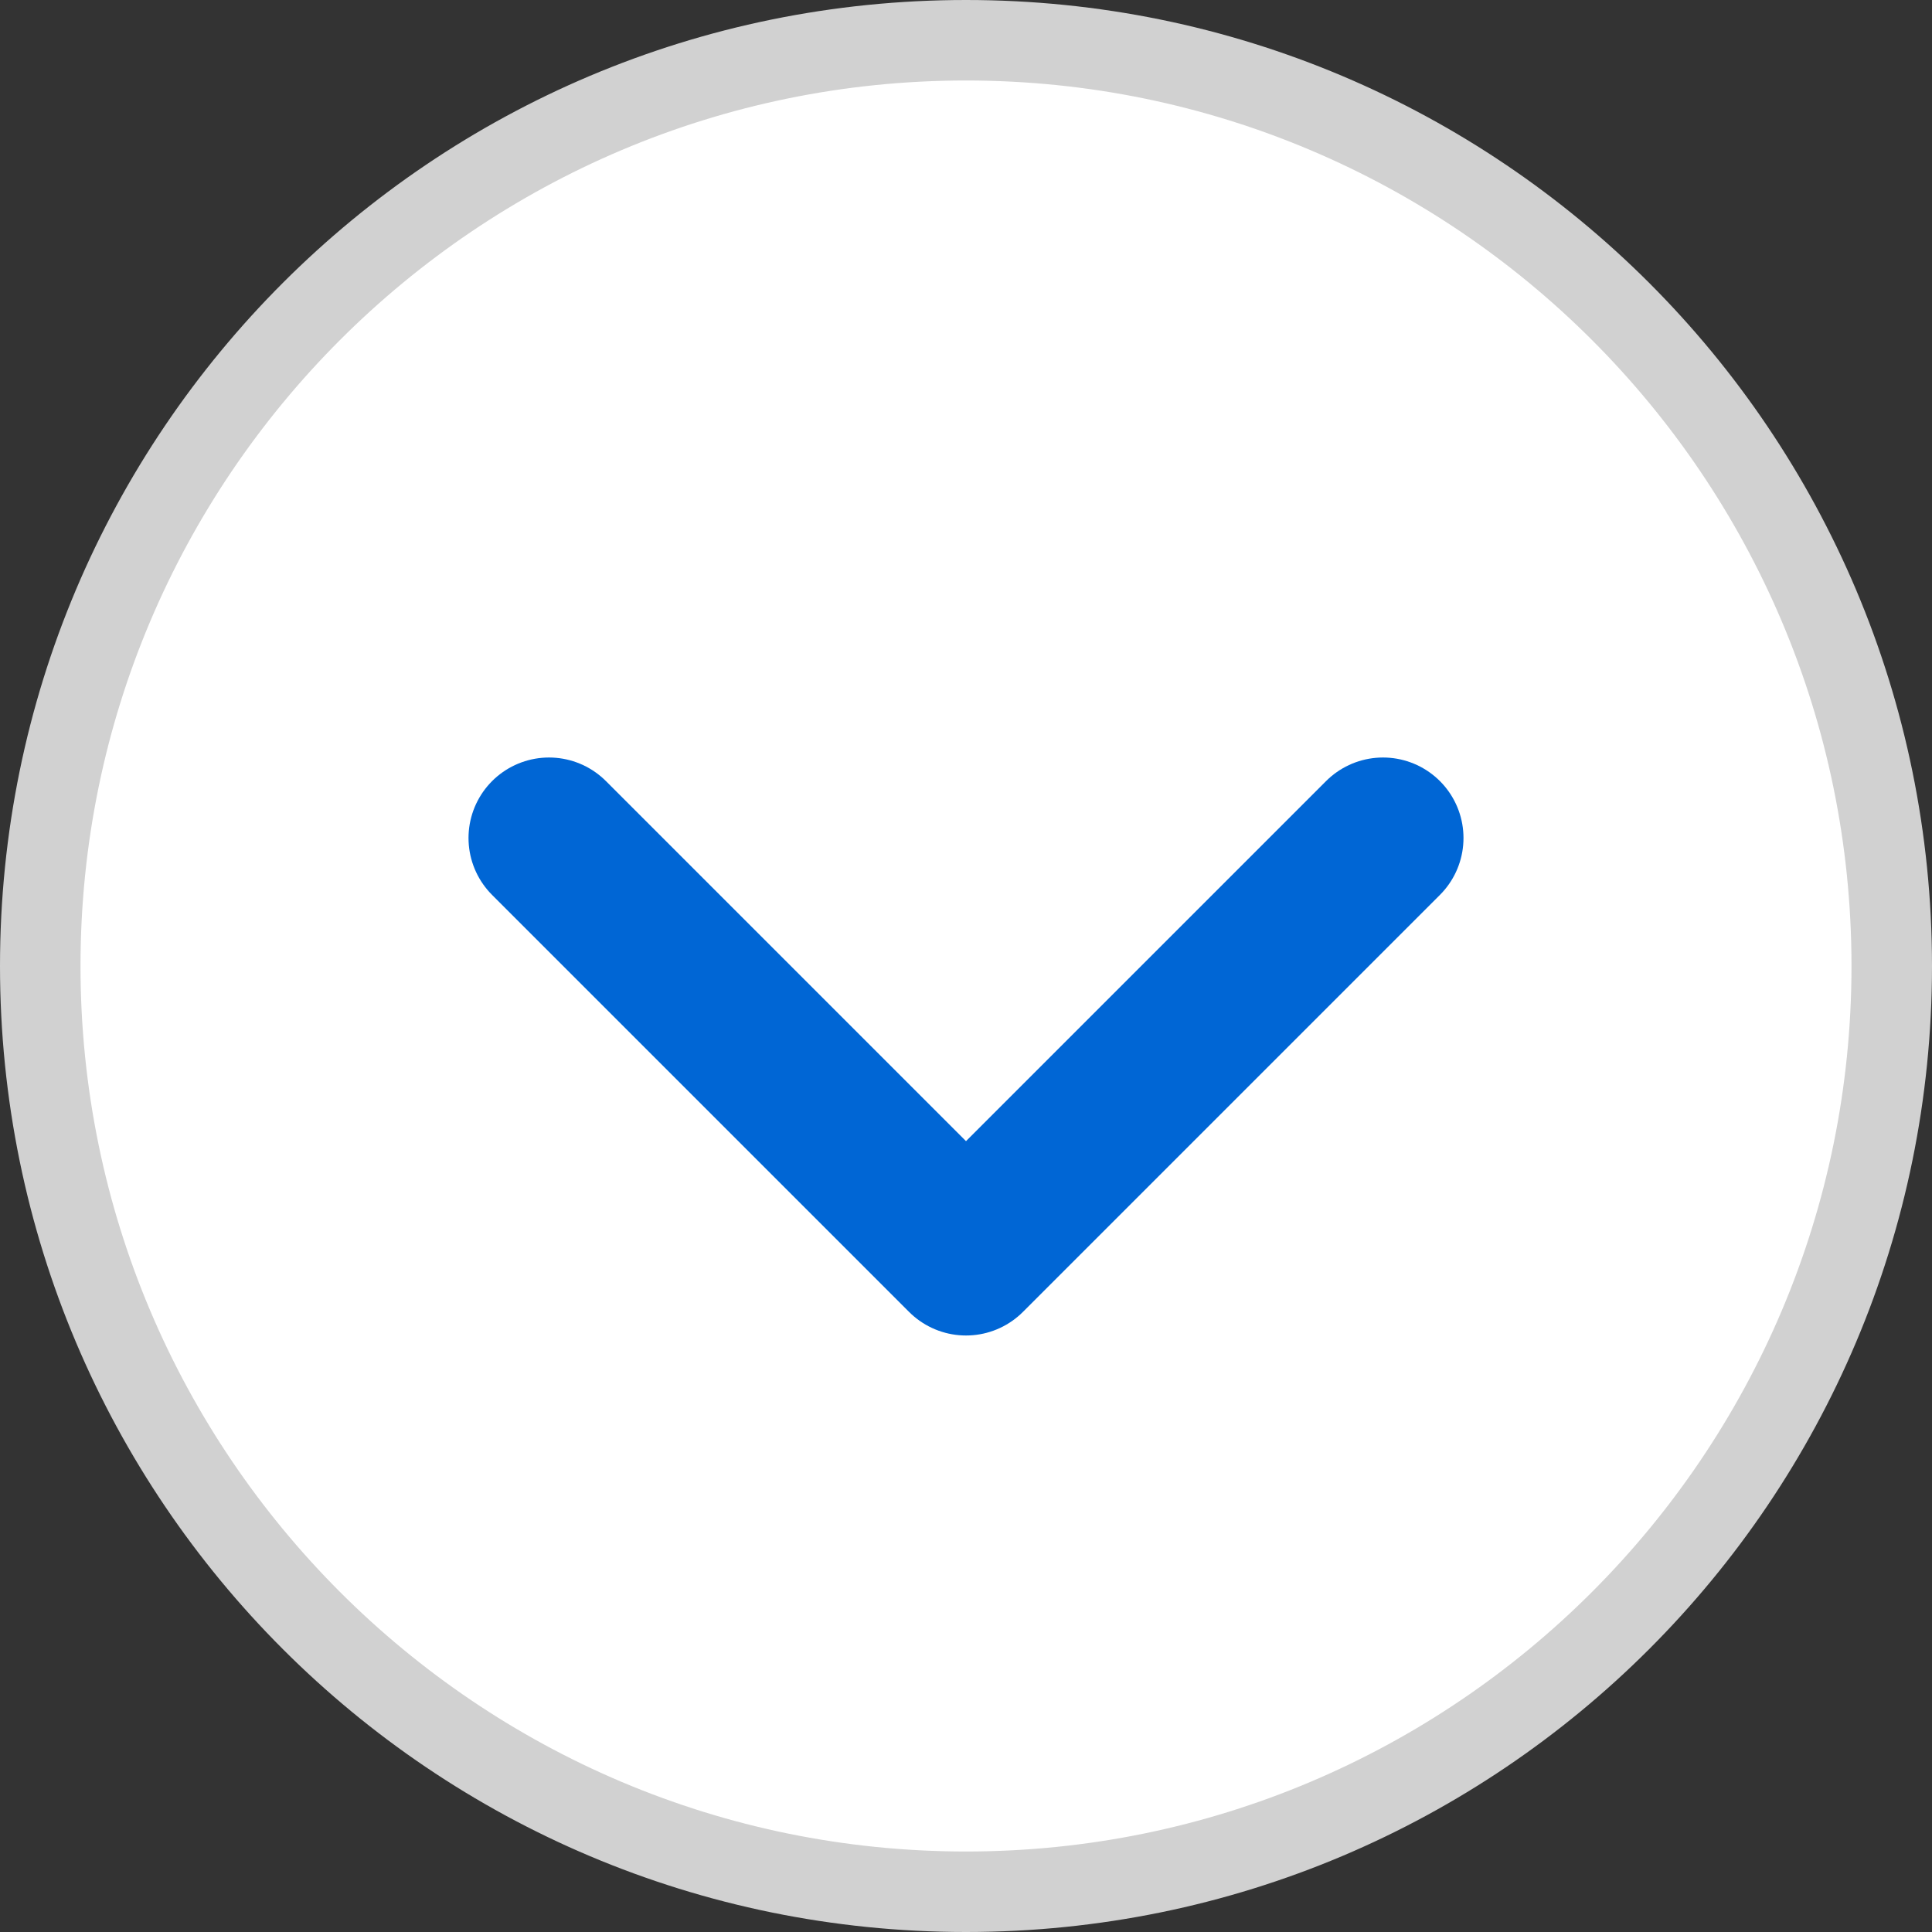 <?xml version="1.0" encoding="UTF-8"?><svg id="_レイヤー_1" xmlns="http://www.w3.org/2000/svg" viewBox="0 0 24 24"><rect x="0" y="0" width="24" height="24" fill="#333333" stroke="none"/><defs><style>.cls-1{fill:#fff;}.cls-2{fill:#d1d1d1;}.cls-3{fill:none;stroke:#0066d5;stroke-linecap:round;stroke-linejoin:round;stroke-width:2px;}</style></defs><g><circle class="cls-1" cx="12" cy="12" r="11.5"/><path class="cls-2" d="M12,1c6.07,0,11,4.93,11,11s-4.93,11-11,11S1,18.07,1,12,5.93,1,12,1m0-1C5.37,0,0,5.37,0,12s5.37,12,12,12,12-5.37,12-12S18.63,0,12,0h0Z"/></g><polyline class="cls-3" points="17.18 10.41 12 15.59 6.82 10.41"/></svg>
